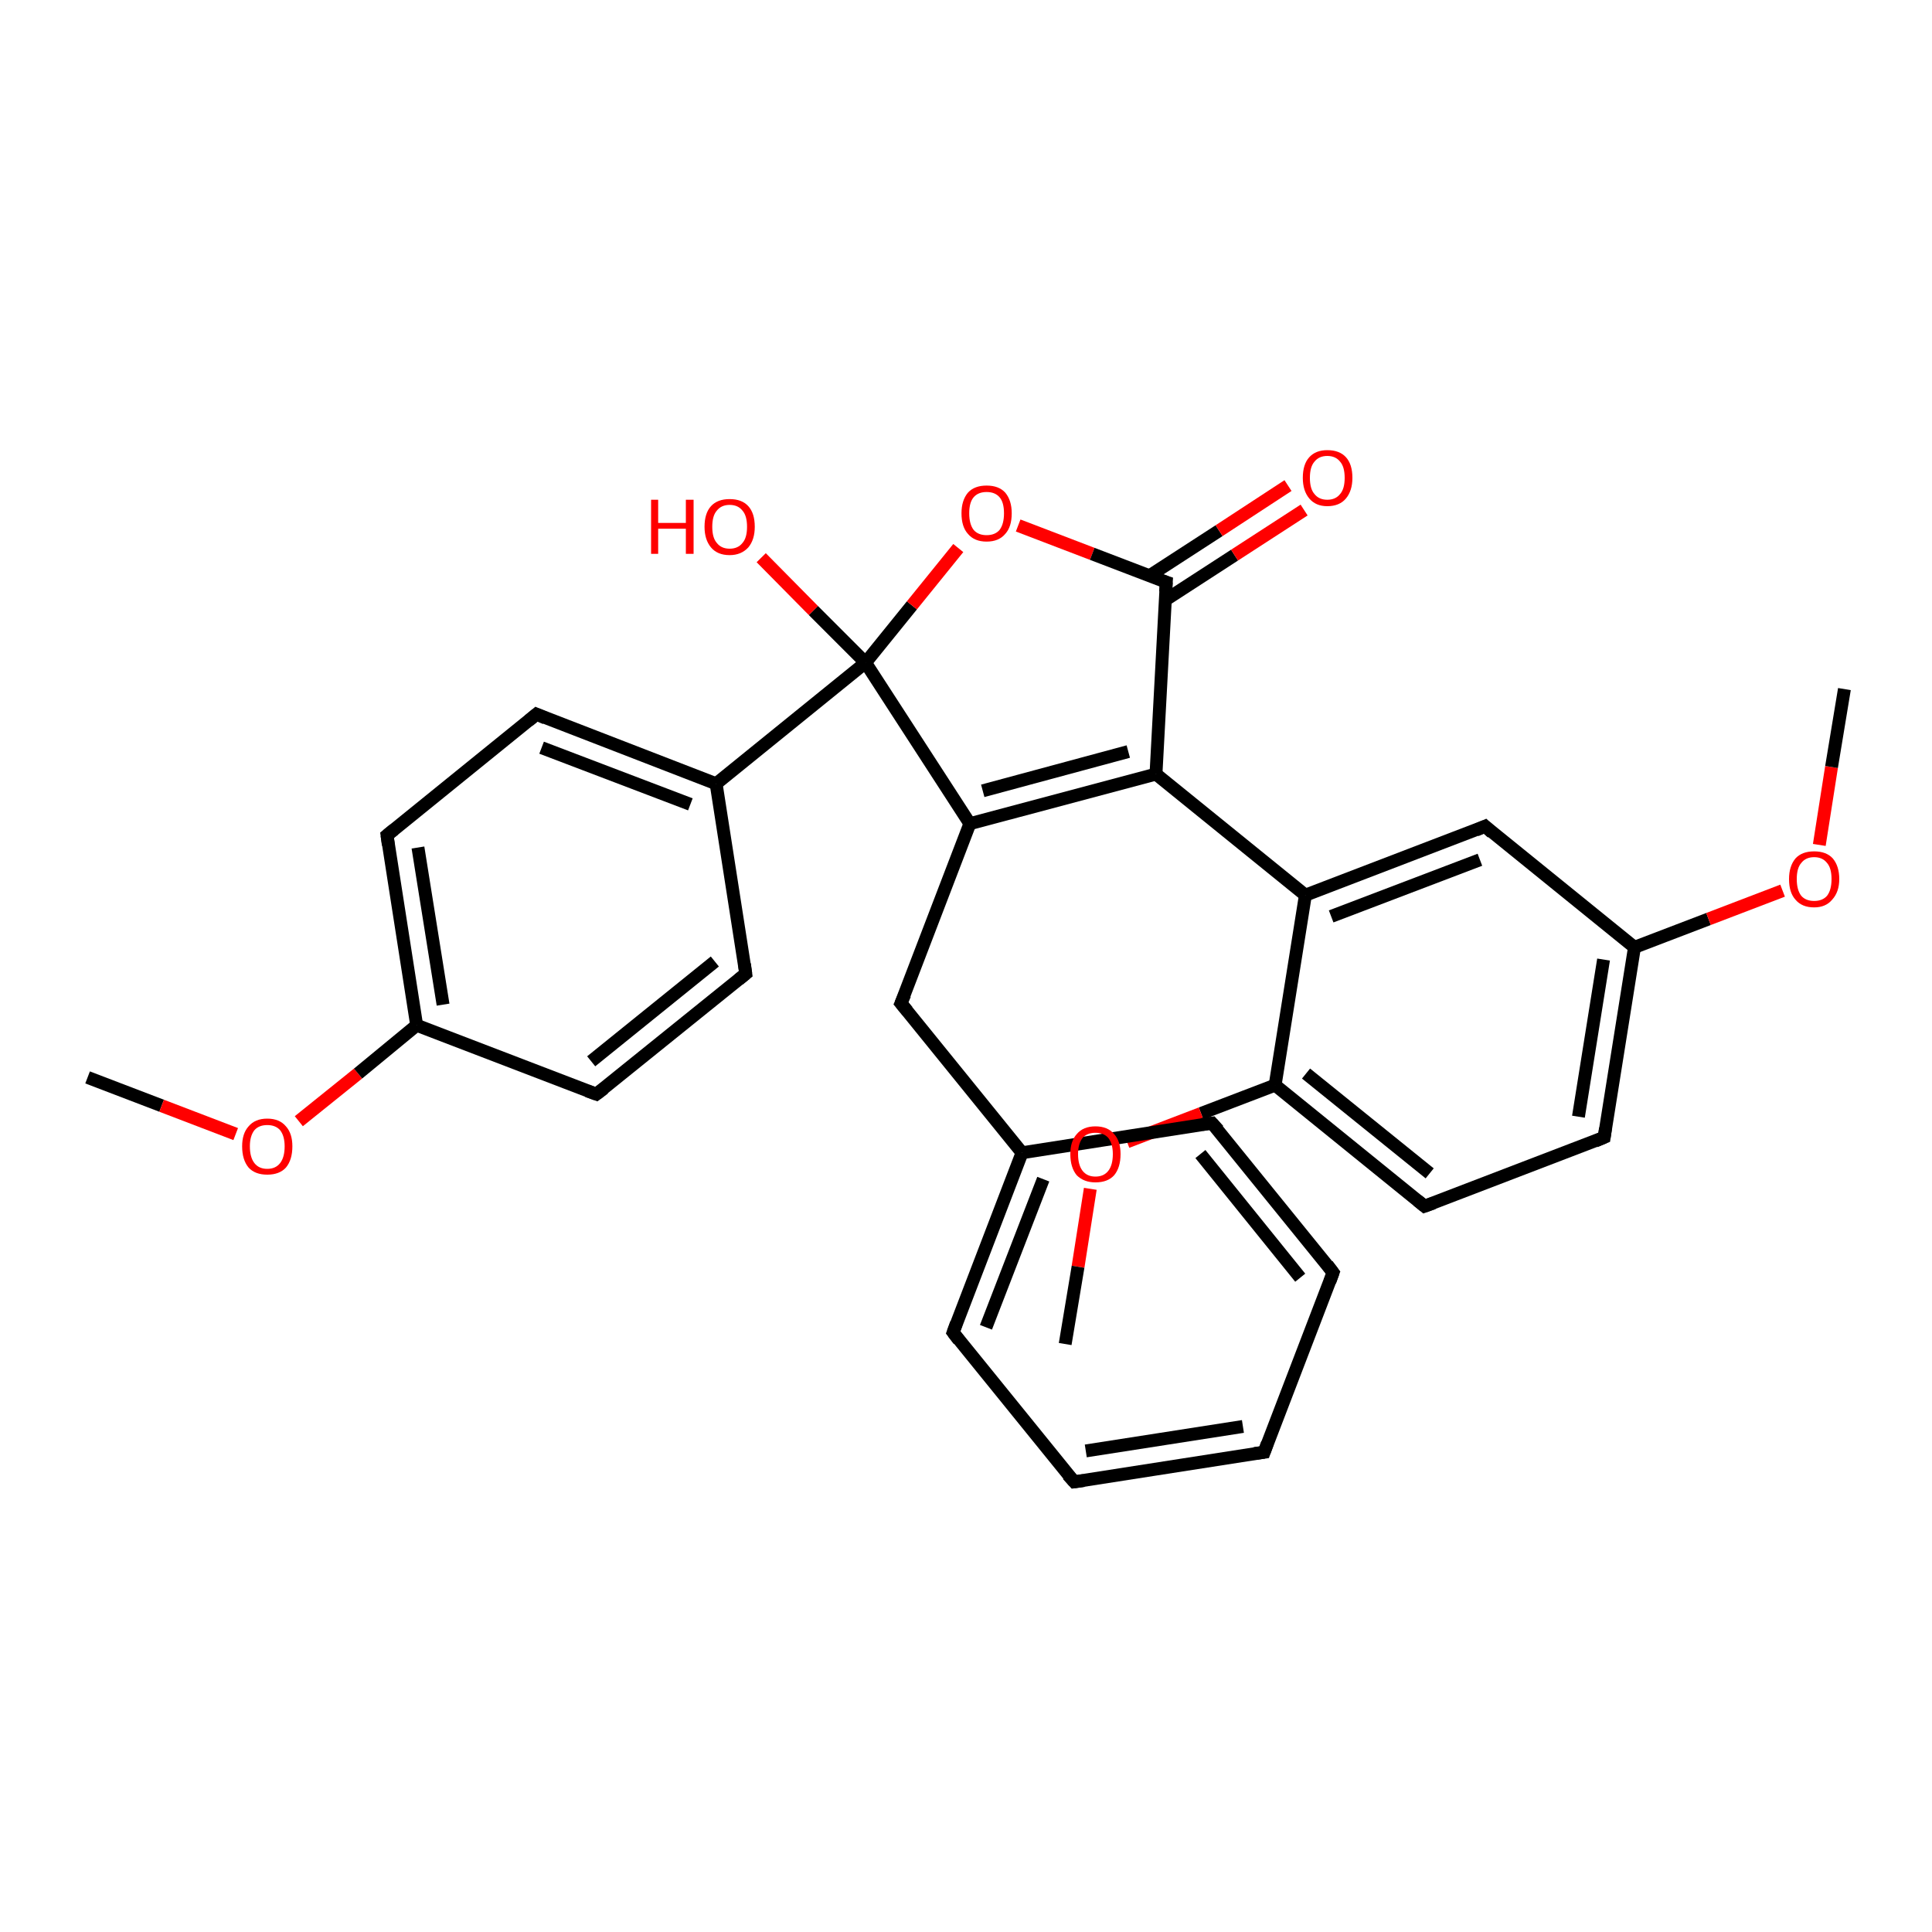 <?xml version='1.0' encoding='iso-8859-1'?>
<svg version='1.1' baseProfile='full'
              xmlns='http://www.w3.org/2000/svg'
                      xmlns:rdkit='http://www.rdkit.org/xml'
                      xmlns:xlink='http://www.w3.org/1999/xlink'
                  xml:space='preserve'
width='300px' height='300px' viewBox='0 0 300 300'>
<!-- END OF HEADER -->
<rect style='opacity:1.0;fill:#FFFFFF;stroke:none' width='300.0' height='300.0' x='0.0' y='0.0'> </rect>
<path class='bond-0 atom-0 atom-1' d='M 13.6,167.3 L 25.1,171.7' style='fill:none;fill-rule:evenodd;stroke:#000000;stroke-width:2.0px;stroke-linecap:butt;stroke-linejoin:miter;stroke-opacity:1' />
<path class='bond-0 atom-0 atom-1' d='M 25.1,171.7 L 36.6,176.1' style='fill:none;fill-rule:evenodd;stroke:#FF0000;stroke-width:2.0px;stroke-linecap:butt;stroke-linejoin:miter;stroke-opacity:1' />
<path class='bond-1 atom-1 atom-2' d='M 46.4,174.1 L 55.6,166.7' style='fill:none;fill-rule:evenodd;stroke:#FF0000;stroke-width:2.0px;stroke-linecap:butt;stroke-linejoin:miter;stroke-opacity:1' />
<path class='bond-1 atom-1 atom-2' d='M 55.6,166.7 L 64.7,159.2' style='fill:none;fill-rule:evenodd;stroke:#000000;stroke-width:2.0px;stroke-linecap:butt;stroke-linejoin:miter;stroke-opacity:1' />
<path class='bond-2 atom-2 atom-3' d='M 64.7,159.2 L 60.1,129.7' style='fill:none;fill-rule:evenodd;stroke:#000000;stroke-width:2.0px;stroke-linecap:butt;stroke-linejoin:miter;stroke-opacity:1' />
<path class='bond-2 atom-2 atom-3' d='M 68.8,156.0 L 64.9,131.6' style='fill:none;fill-rule:evenodd;stroke:#000000;stroke-width:2.0px;stroke-linecap:butt;stroke-linejoin:miter;stroke-opacity:1' />
<path class='bond-3 atom-3 atom-4' d='M 60.1,129.7 L 83.3,110.9' style='fill:none;fill-rule:evenodd;stroke:#000000;stroke-width:2.0px;stroke-linecap:butt;stroke-linejoin:miter;stroke-opacity:1' />
<path class='bond-4 atom-4 atom-5' d='M 83.3,110.9 L 111.2,121.7' style='fill:none;fill-rule:evenodd;stroke:#000000;stroke-width:2.0px;stroke-linecap:butt;stroke-linejoin:miter;stroke-opacity:1' />
<path class='bond-4 atom-4 atom-5' d='M 84.1,116.1 L 107.2,124.9' style='fill:none;fill-rule:evenodd;stroke:#000000;stroke-width:2.0px;stroke-linecap:butt;stroke-linejoin:miter;stroke-opacity:1' />
<path class='bond-5 atom-5 atom-6' d='M 111.2,121.7 L 115.8,151.2' style='fill:none;fill-rule:evenodd;stroke:#000000;stroke-width:2.0px;stroke-linecap:butt;stroke-linejoin:miter;stroke-opacity:1' />
<path class='bond-6 atom-6 atom-7' d='M 115.8,151.2 L 92.6,169.9' style='fill:none;fill-rule:evenodd;stroke:#000000;stroke-width:2.0px;stroke-linecap:butt;stroke-linejoin:miter;stroke-opacity:1' />
<path class='bond-6 atom-6 atom-7' d='M 111.0,149.3 L 91.8,164.8' style='fill:none;fill-rule:evenodd;stroke:#000000;stroke-width:2.0px;stroke-linecap:butt;stroke-linejoin:miter;stroke-opacity:1' />
<path class='bond-7 atom-5 atom-8' d='M 111.2,121.7 L 134.4,102.9' style='fill:none;fill-rule:evenodd;stroke:#000000;stroke-width:2.0px;stroke-linecap:butt;stroke-linejoin:miter;stroke-opacity:1' />
<path class='bond-8 atom-8 atom-9' d='M 134.4,102.9 L 126.3,94.8' style='fill:none;fill-rule:evenodd;stroke:#000000;stroke-width:2.0px;stroke-linecap:butt;stroke-linejoin:miter;stroke-opacity:1' />
<path class='bond-8 atom-8 atom-9' d='M 126.3,94.8 L 118.2,86.6' style='fill:none;fill-rule:evenodd;stroke:#FF0000;stroke-width:2.0px;stroke-linecap:butt;stroke-linejoin:miter;stroke-opacity:1' />
<path class='bond-9 atom-8 atom-10' d='M 134.4,102.9 L 141.6,94.0' style='fill:none;fill-rule:evenodd;stroke:#000000;stroke-width:2.0px;stroke-linecap:butt;stroke-linejoin:miter;stroke-opacity:1' />
<path class='bond-9 atom-8 atom-10' d='M 141.6,94.0 L 148.8,85.1' style='fill:none;fill-rule:evenodd;stroke:#FF0000;stroke-width:2.0px;stroke-linecap:butt;stroke-linejoin:miter;stroke-opacity:1' />
<path class='bond-10 atom-10 atom-11' d='M 158.1,81.6 L 169.6,86.0' style='fill:none;fill-rule:evenodd;stroke:#FF0000;stroke-width:2.0px;stroke-linecap:butt;stroke-linejoin:miter;stroke-opacity:1' />
<path class='bond-10 atom-10 atom-11' d='M 169.6,86.0 L 181.1,90.4' style='fill:none;fill-rule:evenodd;stroke:#000000;stroke-width:2.0px;stroke-linecap:butt;stroke-linejoin:miter;stroke-opacity:1' />
<path class='bond-11 atom-11 atom-12' d='M 180.9,93.2 L 191.7,86.2' style='fill:none;fill-rule:evenodd;stroke:#000000;stroke-width:2.0px;stroke-linecap:butt;stroke-linejoin:miter;stroke-opacity:1' />
<path class='bond-11 atom-11 atom-12' d='M 191.7,86.2 L 202.5,79.2' style='fill:none;fill-rule:evenodd;stroke:#FF0000;stroke-width:2.0px;stroke-linecap:butt;stroke-linejoin:miter;stroke-opacity:1' />
<path class='bond-11 atom-11 atom-12' d='M 178.5,89.4 L 189.3,82.4' style='fill:none;fill-rule:evenodd;stroke:#000000;stroke-width:2.0px;stroke-linecap:butt;stroke-linejoin:miter;stroke-opacity:1' />
<path class='bond-11 atom-11 atom-12' d='M 189.3,82.4 L 200.0,75.4' style='fill:none;fill-rule:evenodd;stroke:#FF0000;stroke-width:2.0px;stroke-linecap:butt;stroke-linejoin:miter;stroke-opacity:1' />
<path class='bond-12 atom-11 atom-13' d='M 181.1,90.4 L 179.5,120.2' style='fill:none;fill-rule:evenodd;stroke:#000000;stroke-width:2.0px;stroke-linecap:butt;stroke-linejoin:miter;stroke-opacity:1' />
<path class='bond-13 atom-13 atom-14' d='M 179.5,120.2 L 150.6,127.9' style='fill:none;fill-rule:evenodd;stroke:#000000;stroke-width:2.0px;stroke-linecap:butt;stroke-linejoin:miter;stroke-opacity:1' />
<path class='bond-13 atom-13 atom-14' d='M 175.2,116.7 L 152.6,122.8' style='fill:none;fill-rule:evenodd;stroke:#000000;stroke-width:2.0px;stroke-linecap:butt;stroke-linejoin:miter;stroke-opacity:1' />
<path class='bond-14 atom-14 atom-15' d='M 150.6,127.9 L 139.9,155.8' style='fill:none;fill-rule:evenodd;stroke:#000000;stroke-width:2.0px;stroke-linecap:butt;stroke-linejoin:miter;stroke-opacity:1' />
<path class='bond-15 atom-15 atom-16' d='M 139.9,155.8 L 158.7,179.0' style='fill:none;fill-rule:evenodd;stroke:#000000;stroke-width:2.0px;stroke-linecap:butt;stroke-linejoin:miter;stroke-opacity:1' />
<path class='bond-16 atom-16 atom-17' d='M 158.7,179.0 L 148.0,206.9' style='fill:none;fill-rule:evenodd;stroke:#000000;stroke-width:2.0px;stroke-linecap:butt;stroke-linejoin:miter;stroke-opacity:1' />
<path class='bond-16 atom-16 atom-17' d='M 162.0,183.1 L 153.1,206.1' style='fill:none;fill-rule:evenodd;stroke:#000000;stroke-width:2.0px;stroke-linecap:butt;stroke-linejoin:miter;stroke-opacity:1' />
<path class='bond-17 atom-17 atom-18' d='M 148.0,206.9 L 166.8,230.1' style='fill:none;fill-rule:evenodd;stroke:#000000;stroke-width:2.0px;stroke-linecap:butt;stroke-linejoin:miter;stroke-opacity:1' />
<path class='bond-18 atom-18 atom-19' d='M 166.8,230.1 L 196.3,225.5' style='fill:none;fill-rule:evenodd;stroke:#000000;stroke-width:2.0px;stroke-linecap:butt;stroke-linejoin:miter;stroke-opacity:1' />
<path class='bond-18 atom-18 atom-19' d='M 168.6,225.3 L 193.0,221.5' style='fill:none;fill-rule:evenodd;stroke:#000000;stroke-width:2.0px;stroke-linecap:butt;stroke-linejoin:miter;stroke-opacity:1' />
<path class='bond-19 atom-19 atom-20' d='M 196.3,225.5 L 207.0,197.6' style='fill:none;fill-rule:evenodd;stroke:#000000;stroke-width:2.0px;stroke-linecap:butt;stroke-linejoin:miter;stroke-opacity:1' />
<path class='bond-20 atom-20 atom-21' d='M 207.0,197.6 L 188.2,174.4' style='fill:none;fill-rule:evenodd;stroke:#000000;stroke-width:2.0px;stroke-linecap:butt;stroke-linejoin:miter;stroke-opacity:1' />
<path class='bond-20 atom-20 atom-21' d='M 201.9,198.4 L 186.4,179.2' style='fill:none;fill-rule:evenodd;stroke:#000000;stroke-width:2.0px;stroke-linecap:butt;stroke-linejoin:miter;stroke-opacity:1' />
<path class='bond-21 atom-13 atom-22' d='M 179.5,120.2 L 202.7,139.0' style='fill:none;fill-rule:evenodd;stroke:#000000;stroke-width:2.0px;stroke-linecap:butt;stroke-linejoin:miter;stroke-opacity:1' />
<path class='bond-22 atom-22 atom-23' d='M 202.7,139.0 L 230.6,128.3' style='fill:none;fill-rule:evenodd;stroke:#000000;stroke-width:2.0px;stroke-linecap:butt;stroke-linejoin:miter;stroke-opacity:1' />
<path class='bond-22 atom-22 atom-23' d='M 206.7,142.3 L 229.8,133.5' style='fill:none;fill-rule:evenodd;stroke:#000000;stroke-width:2.0px;stroke-linecap:butt;stroke-linejoin:miter;stroke-opacity:1' />
<path class='bond-23 atom-23 atom-24' d='M 230.6,128.3 L 253.8,147.1' style='fill:none;fill-rule:evenodd;stroke:#000000;stroke-width:2.0px;stroke-linecap:butt;stroke-linejoin:miter;stroke-opacity:1' />
<path class='bond-24 atom-24 atom-25' d='M 253.8,147.1 L 265.3,142.7' style='fill:none;fill-rule:evenodd;stroke:#000000;stroke-width:2.0px;stroke-linecap:butt;stroke-linejoin:miter;stroke-opacity:1' />
<path class='bond-24 atom-24 atom-25' d='M 265.3,142.7 L 276.8,138.3' style='fill:none;fill-rule:evenodd;stroke:#FF0000;stroke-width:2.0px;stroke-linecap:butt;stroke-linejoin:miter;stroke-opacity:1' />
<path class='bond-25 atom-25 atom-26' d='M 282.5,131.2 L 284.4,119.1' style='fill:none;fill-rule:evenodd;stroke:#FF0000;stroke-width:2.0px;stroke-linecap:butt;stroke-linejoin:miter;stroke-opacity:1' />
<path class='bond-25 atom-25 atom-26' d='M 284.4,119.1 L 286.4,107.0' style='fill:none;fill-rule:evenodd;stroke:#000000;stroke-width:2.0px;stroke-linecap:butt;stroke-linejoin:miter;stroke-opacity:1' />
<path class='bond-26 atom-24 atom-27' d='M 253.8,147.1 L 249.1,176.6' style='fill:none;fill-rule:evenodd;stroke:#000000;stroke-width:2.0px;stroke-linecap:butt;stroke-linejoin:miter;stroke-opacity:1' />
<path class='bond-26 atom-24 atom-27' d='M 249.0,149.0 L 245.1,173.4' style='fill:none;fill-rule:evenodd;stroke:#000000;stroke-width:2.0px;stroke-linecap:butt;stroke-linejoin:miter;stroke-opacity:1' />
<path class='bond-27 atom-27 atom-28' d='M 249.1,176.6 L 221.2,187.3' style='fill:none;fill-rule:evenodd;stroke:#000000;stroke-width:2.0px;stroke-linecap:butt;stroke-linejoin:miter;stroke-opacity:1' />
<path class='bond-28 atom-28 atom-29' d='M 221.2,187.3 L 198.0,168.5' style='fill:none;fill-rule:evenodd;stroke:#000000;stroke-width:2.0px;stroke-linecap:butt;stroke-linejoin:miter;stroke-opacity:1' />
<path class='bond-28 atom-28 atom-29' d='M 222.0,182.2 L 202.8,166.7' style='fill:none;fill-rule:evenodd;stroke:#000000;stroke-width:2.0px;stroke-linecap:butt;stroke-linejoin:miter;stroke-opacity:1' />
<path class='bond-29 atom-29 atom-30' d='M 198.0,168.5 L 186.5,172.9' style='fill:none;fill-rule:evenodd;stroke:#000000;stroke-width:2.0px;stroke-linecap:butt;stroke-linejoin:miter;stroke-opacity:1' />
<path class='bond-29 atom-29 atom-30' d='M 186.5,172.9 L 175.0,177.3' style='fill:none;fill-rule:evenodd;stroke:#FF0000;stroke-width:2.0px;stroke-linecap:butt;stroke-linejoin:miter;stroke-opacity:1' />
<path class='bond-30 atom-30 atom-31' d='M 169.3,184.6 L 167.4,196.7' style='fill:none;fill-rule:evenodd;stroke:#FF0000;stroke-width:2.0px;stroke-linecap:butt;stroke-linejoin:miter;stroke-opacity:1' />
<path class='bond-30 atom-30 atom-31' d='M 167.4,196.7 L 165.4,208.7' style='fill:none;fill-rule:evenodd;stroke:#000000;stroke-width:2.0px;stroke-linecap:butt;stroke-linejoin:miter;stroke-opacity:1' />
<path class='bond-31 atom-7 atom-2' d='M 92.6,169.9 L 64.7,159.2' style='fill:none;fill-rule:evenodd;stroke:#000000;stroke-width:2.0px;stroke-linecap:butt;stroke-linejoin:miter;stroke-opacity:1' />
<path class='bond-32 atom-14 atom-8' d='M 150.6,127.9 L 134.4,102.9' style='fill:none;fill-rule:evenodd;stroke:#000000;stroke-width:2.0px;stroke-linecap:butt;stroke-linejoin:miter;stroke-opacity:1' />
<path class='bond-33 atom-21 atom-16' d='M 188.2,174.4 L 158.7,179.0' style='fill:none;fill-rule:evenodd;stroke:#000000;stroke-width:2.0px;stroke-linecap:butt;stroke-linejoin:miter;stroke-opacity:1' />
<path class='bond-34 atom-29 atom-22' d='M 198.0,168.5 L 202.7,139.0' style='fill:none;fill-rule:evenodd;stroke:#000000;stroke-width:2.0px;stroke-linecap:butt;stroke-linejoin:miter;stroke-opacity:1' />
<path d='M 60.3,131.2 L 60.1,129.7 L 61.2,128.8' style='fill:none;stroke:#000000;stroke-width:2.0px;stroke-linecap:butt;stroke-linejoin:miter;stroke-opacity:1;' />
<path d='M 82.1,111.9 L 83.3,110.9 L 84.7,111.5' style='fill:none;stroke:#000000;stroke-width:2.0px;stroke-linecap:butt;stroke-linejoin:miter;stroke-opacity:1;' />
<path d='M 115.6,149.7 L 115.8,151.2 L 114.7,152.1' style='fill:none;stroke:#000000;stroke-width:2.0px;stroke-linecap:butt;stroke-linejoin:miter;stroke-opacity:1;' />
<path d='M 93.8,169.0 L 92.6,169.9 L 91.2,169.4' style='fill:none;stroke:#000000;stroke-width:2.0px;stroke-linecap:butt;stroke-linejoin:miter;stroke-opacity:1;' />
<path d='M 180.5,90.2 L 181.1,90.4 L 181.0,91.9' style='fill:none;stroke:#000000;stroke-width:2.0px;stroke-linecap:butt;stroke-linejoin:miter;stroke-opacity:1;' />
<path d='M 140.5,154.4 L 139.9,155.8 L 140.9,157.0' style='fill:none;stroke:#000000;stroke-width:2.0px;stroke-linecap:butt;stroke-linejoin:miter;stroke-opacity:1;' />
<path d='M 148.5,205.5 L 148.0,206.9 L 148.9,208.1' style='fill:none;stroke:#000000;stroke-width:2.0px;stroke-linecap:butt;stroke-linejoin:miter;stroke-opacity:1;' />
<path d='M 165.8,229.0 L 166.8,230.1 L 168.3,229.9' style='fill:none;stroke:#000000;stroke-width:2.0px;stroke-linecap:butt;stroke-linejoin:miter;stroke-opacity:1;' />
<path d='M 194.8,225.7 L 196.3,225.5 L 196.8,224.1' style='fill:none;stroke:#000000;stroke-width:2.0px;stroke-linecap:butt;stroke-linejoin:miter;stroke-opacity:1;' />
<path d='M 206.5,199.0 L 207.0,197.6 L 206.1,196.4' style='fill:none;stroke:#000000;stroke-width:2.0px;stroke-linecap:butt;stroke-linejoin:miter;stroke-opacity:1;' />
<path d='M 189.2,175.5 L 188.2,174.4 L 186.7,174.6' style='fill:none;stroke:#000000;stroke-width:2.0px;stroke-linecap:butt;stroke-linejoin:miter;stroke-opacity:1;' />
<path d='M 229.2,128.9 L 230.6,128.3 L 231.7,129.3' style='fill:none;stroke:#000000;stroke-width:2.0px;stroke-linecap:butt;stroke-linejoin:miter;stroke-opacity:1;' />
<path d='M 249.3,175.2 L 249.1,176.6 L 247.7,177.2' style='fill:none;stroke:#000000;stroke-width:2.0px;stroke-linecap:butt;stroke-linejoin:miter;stroke-opacity:1;' />
<path d='M 222.6,186.8 L 221.2,187.3 L 220.1,186.4' style='fill:none;stroke:#000000;stroke-width:2.0px;stroke-linecap:butt;stroke-linejoin:miter;stroke-opacity:1;' />
<path class='atom-1' d='M 37.6 178.0
Q 37.6 176.0, 38.6 174.9
Q 39.6 173.7, 41.5 173.7
Q 43.4 173.7, 44.4 174.9
Q 45.4 176.0, 45.4 178.0
Q 45.4 180.1, 44.4 181.3
Q 43.4 182.4, 41.5 182.4
Q 39.6 182.4, 38.6 181.3
Q 37.6 180.1, 37.6 178.0
M 41.5 181.5
Q 42.8 181.5, 43.5 180.6
Q 44.2 179.7, 44.2 178.0
Q 44.2 176.4, 43.5 175.5
Q 42.8 174.7, 41.5 174.7
Q 40.2 174.7, 39.5 175.5
Q 38.8 176.4, 38.8 178.0
Q 38.8 179.7, 39.5 180.6
Q 40.2 181.5, 41.5 181.5
' fill='#FF0000'/>
<path class='atom-9' d='M 101.1 77.6
L 102.2 77.6
L 102.2 81.2
L 106.5 81.2
L 106.5 77.6
L 107.7 77.6
L 107.7 86.0
L 106.5 86.0
L 106.5 82.1
L 102.2 82.1
L 102.2 86.0
L 101.1 86.0
L 101.1 77.6
' fill='#FF0000'/>
<path class='atom-9' d='M 109.4 81.8
Q 109.4 79.7, 110.4 78.6
Q 111.4 77.5, 113.3 77.5
Q 115.2 77.5, 116.2 78.6
Q 117.2 79.7, 117.2 81.8
Q 117.2 83.8, 116.2 85.0
Q 115.1 86.2, 113.3 86.2
Q 111.4 86.2, 110.4 85.0
Q 109.4 83.8, 109.4 81.8
M 113.3 85.2
Q 114.6 85.2, 115.3 84.3
Q 116.0 83.5, 116.0 81.8
Q 116.0 80.1, 115.3 79.3
Q 114.6 78.4, 113.3 78.4
Q 112.0 78.4, 111.3 79.3
Q 110.6 80.1, 110.6 81.8
Q 110.6 83.5, 111.3 84.3
Q 112.0 85.2, 113.3 85.2
' fill='#FF0000'/>
<path class='atom-10' d='M 149.3 79.7
Q 149.3 77.7, 150.3 76.5
Q 151.3 75.4, 153.2 75.4
Q 155.1 75.4, 156.1 76.5
Q 157.1 77.7, 157.1 79.7
Q 157.1 81.8, 156.1 82.9
Q 155.1 84.1, 153.2 84.1
Q 151.3 84.1, 150.3 82.9
Q 149.3 81.8, 149.3 79.7
M 153.2 83.1
Q 154.5 83.1, 155.2 82.3
Q 155.9 81.4, 155.9 79.7
Q 155.9 78.0, 155.2 77.2
Q 154.5 76.4, 153.2 76.4
Q 151.9 76.4, 151.2 77.2
Q 150.5 78.0, 150.5 79.7
Q 150.5 81.4, 151.2 82.3
Q 151.9 83.1, 153.2 83.1
' fill='#FF0000'/>
<path class='atom-12' d='M 202.3 74.2
Q 202.3 72.1, 203.3 71.0
Q 204.3 69.9, 206.1 69.9
Q 208.0 69.9, 209.0 71.0
Q 210.0 72.1, 210.0 74.2
Q 210.0 76.2, 209.0 77.4
Q 208.0 78.6, 206.1 78.6
Q 204.3 78.6, 203.3 77.4
Q 202.3 76.2, 202.3 74.2
M 206.1 77.6
Q 207.4 77.6, 208.1 76.7
Q 208.8 75.9, 208.8 74.2
Q 208.8 72.5, 208.1 71.7
Q 207.4 70.8, 206.1 70.8
Q 204.8 70.8, 204.1 71.7
Q 203.4 72.5, 203.4 74.2
Q 203.4 75.9, 204.1 76.7
Q 204.8 77.6, 206.1 77.6
' fill='#FF0000'/>
<path class='atom-25' d='M 277.8 136.5
Q 277.8 134.5, 278.8 133.3
Q 279.8 132.2, 281.7 132.2
Q 283.6 132.2, 284.6 133.3
Q 285.6 134.5, 285.6 136.5
Q 285.6 138.5, 284.5 139.7
Q 283.5 140.9, 281.7 140.9
Q 279.8 140.9, 278.8 139.7
Q 277.8 138.6, 277.8 136.5
M 281.7 139.9
Q 283.0 139.9, 283.7 139.1
Q 284.4 138.2, 284.4 136.5
Q 284.4 134.8, 283.7 134.0
Q 283.0 133.1, 281.7 133.1
Q 280.4 133.1, 279.7 134.0
Q 279.0 134.8, 279.0 136.5
Q 279.0 138.2, 279.7 139.1
Q 280.4 139.9, 281.7 139.9
' fill='#FF0000'/>
<path class='atom-30' d='M 166.2 179.2
Q 166.2 177.2, 167.2 176.1
Q 168.2 174.9, 170.1 174.9
Q 172.0 174.9, 173.0 176.1
Q 174.0 177.2, 174.0 179.2
Q 174.0 181.3, 173.0 182.5
Q 172.0 183.6, 170.1 183.6
Q 168.3 183.6, 167.2 182.5
Q 166.2 181.3, 166.2 179.2
M 170.1 182.7
Q 171.4 182.7, 172.1 181.8
Q 172.8 180.9, 172.8 179.2
Q 172.8 177.6, 172.1 176.7
Q 171.4 175.9, 170.1 175.9
Q 168.8 175.9, 168.1 176.7
Q 167.4 177.6, 167.4 179.2
Q 167.4 180.9, 168.1 181.8
Q 168.8 182.7, 170.1 182.7
' fill='#FF0000'/>
</svg>
